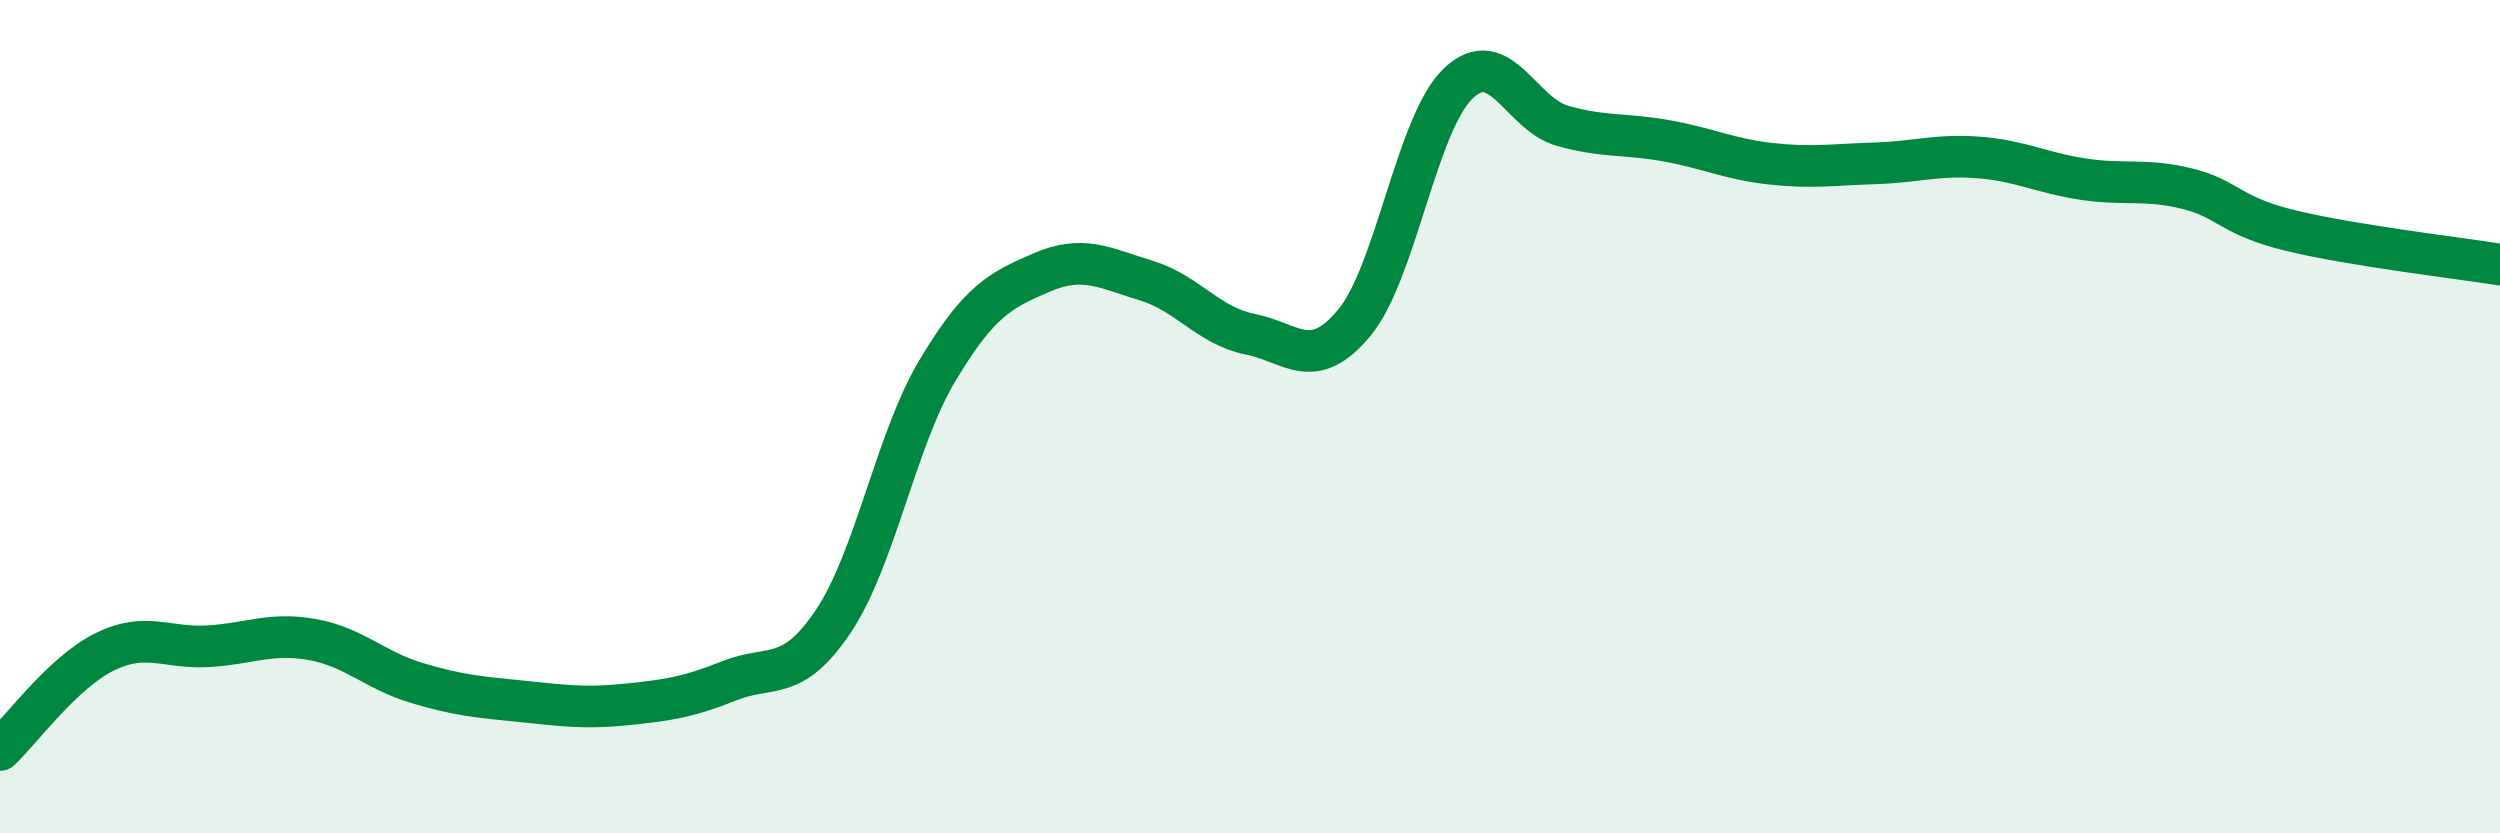 
    <svg width="60" height="20" viewBox="0 0 60 20" xmlns="http://www.w3.org/2000/svg">
      <path
        d="M 0,18 C 0.5,17.53 1.5,16.15 2.5,15.65 C 3.5,15.15 4,15.57 5,15.51 C 6,15.45 6.5,15.17 7.5,15.35 C 8.5,15.53 9,16.09 10,16.39 C 11,16.69 11.5,16.73 12.5,16.83 C 13.5,16.93 14,17.01 15,16.91 C 16,16.81 16.5,16.74 17.5,16.34 C 18.5,15.94 19,16.4 20,14.91 C 21,13.42 21.5,10.56 22.5,8.89 C 23.5,7.22 24,6.97 25,6.54 C 26,6.11 26.5,6.43 27.5,6.73 C 28.5,7.03 29,7.82 30,8.02 C 31,8.22 31.5,8.95 32.5,7.75 C 33.5,6.55 34,2.95 35,2 C 36,1.05 36.5,2.74 37.5,3.02 C 38.5,3.3 39,3.2 40,3.38 C 41,3.56 41.5,3.82 42.5,3.93 C 43.5,4.04 44,3.95 45,3.92 C 46,3.89 46.5,3.7 47.5,3.78 C 48.5,3.86 49,4.15 50,4.3 C 51,4.45 51.5,4.28 52.5,4.53 C 53.5,4.78 53.5,5.18 55,5.54 C 56.5,5.9 59,6.19 60,6.35L60 20L0 20Z"
        fill="#008740"
        opacity="0.1"
        stroke-linecap="round"
        stroke-linejoin="round"
      />
      <path
        d="M 0,18 C 0.5,17.53 1.5,16.15 2.5,15.65 C 3.5,15.15 4,15.57 5,15.51 C 6,15.45 6.5,15.17 7.5,15.35 C 8.5,15.53 9,16.09 10,16.39 C 11,16.69 11.5,16.73 12.5,16.83 C 13.5,16.93 14,17.01 15,16.91 C 16,16.81 16.5,16.74 17.5,16.34 C 18.5,15.94 19,16.4 20,14.91 C 21,13.42 21.5,10.56 22.5,8.89 C 23.5,7.22 24,6.97 25,6.54 C 26,6.11 26.5,6.43 27.5,6.73 C 28.5,7.03 29,7.82 30,8.02 C 31,8.22 31.5,8.95 32.5,7.75 C 33.5,6.55 34,2.95 35,2 C 36,1.05 36.5,2.74 37.5,3.02 C 38.5,3.3 39,3.2 40,3.38 C 41,3.56 41.5,3.82 42.5,3.93 C 43.5,4.04 44,3.95 45,3.92 C 46,3.89 46.5,3.7 47.5,3.78 C 48.5,3.86 49,4.15 50,4.3 C 51,4.45 51.5,4.28 52.5,4.53 C 53.5,4.78 53.5,5.18 55,5.54 C 56.5,5.9 59,6.19 60,6.35"
        stroke="#008740"
        stroke-width="1"
        fill="none"
        stroke-linecap="round"
        stroke-linejoin="round"
      />
    </svg>
  